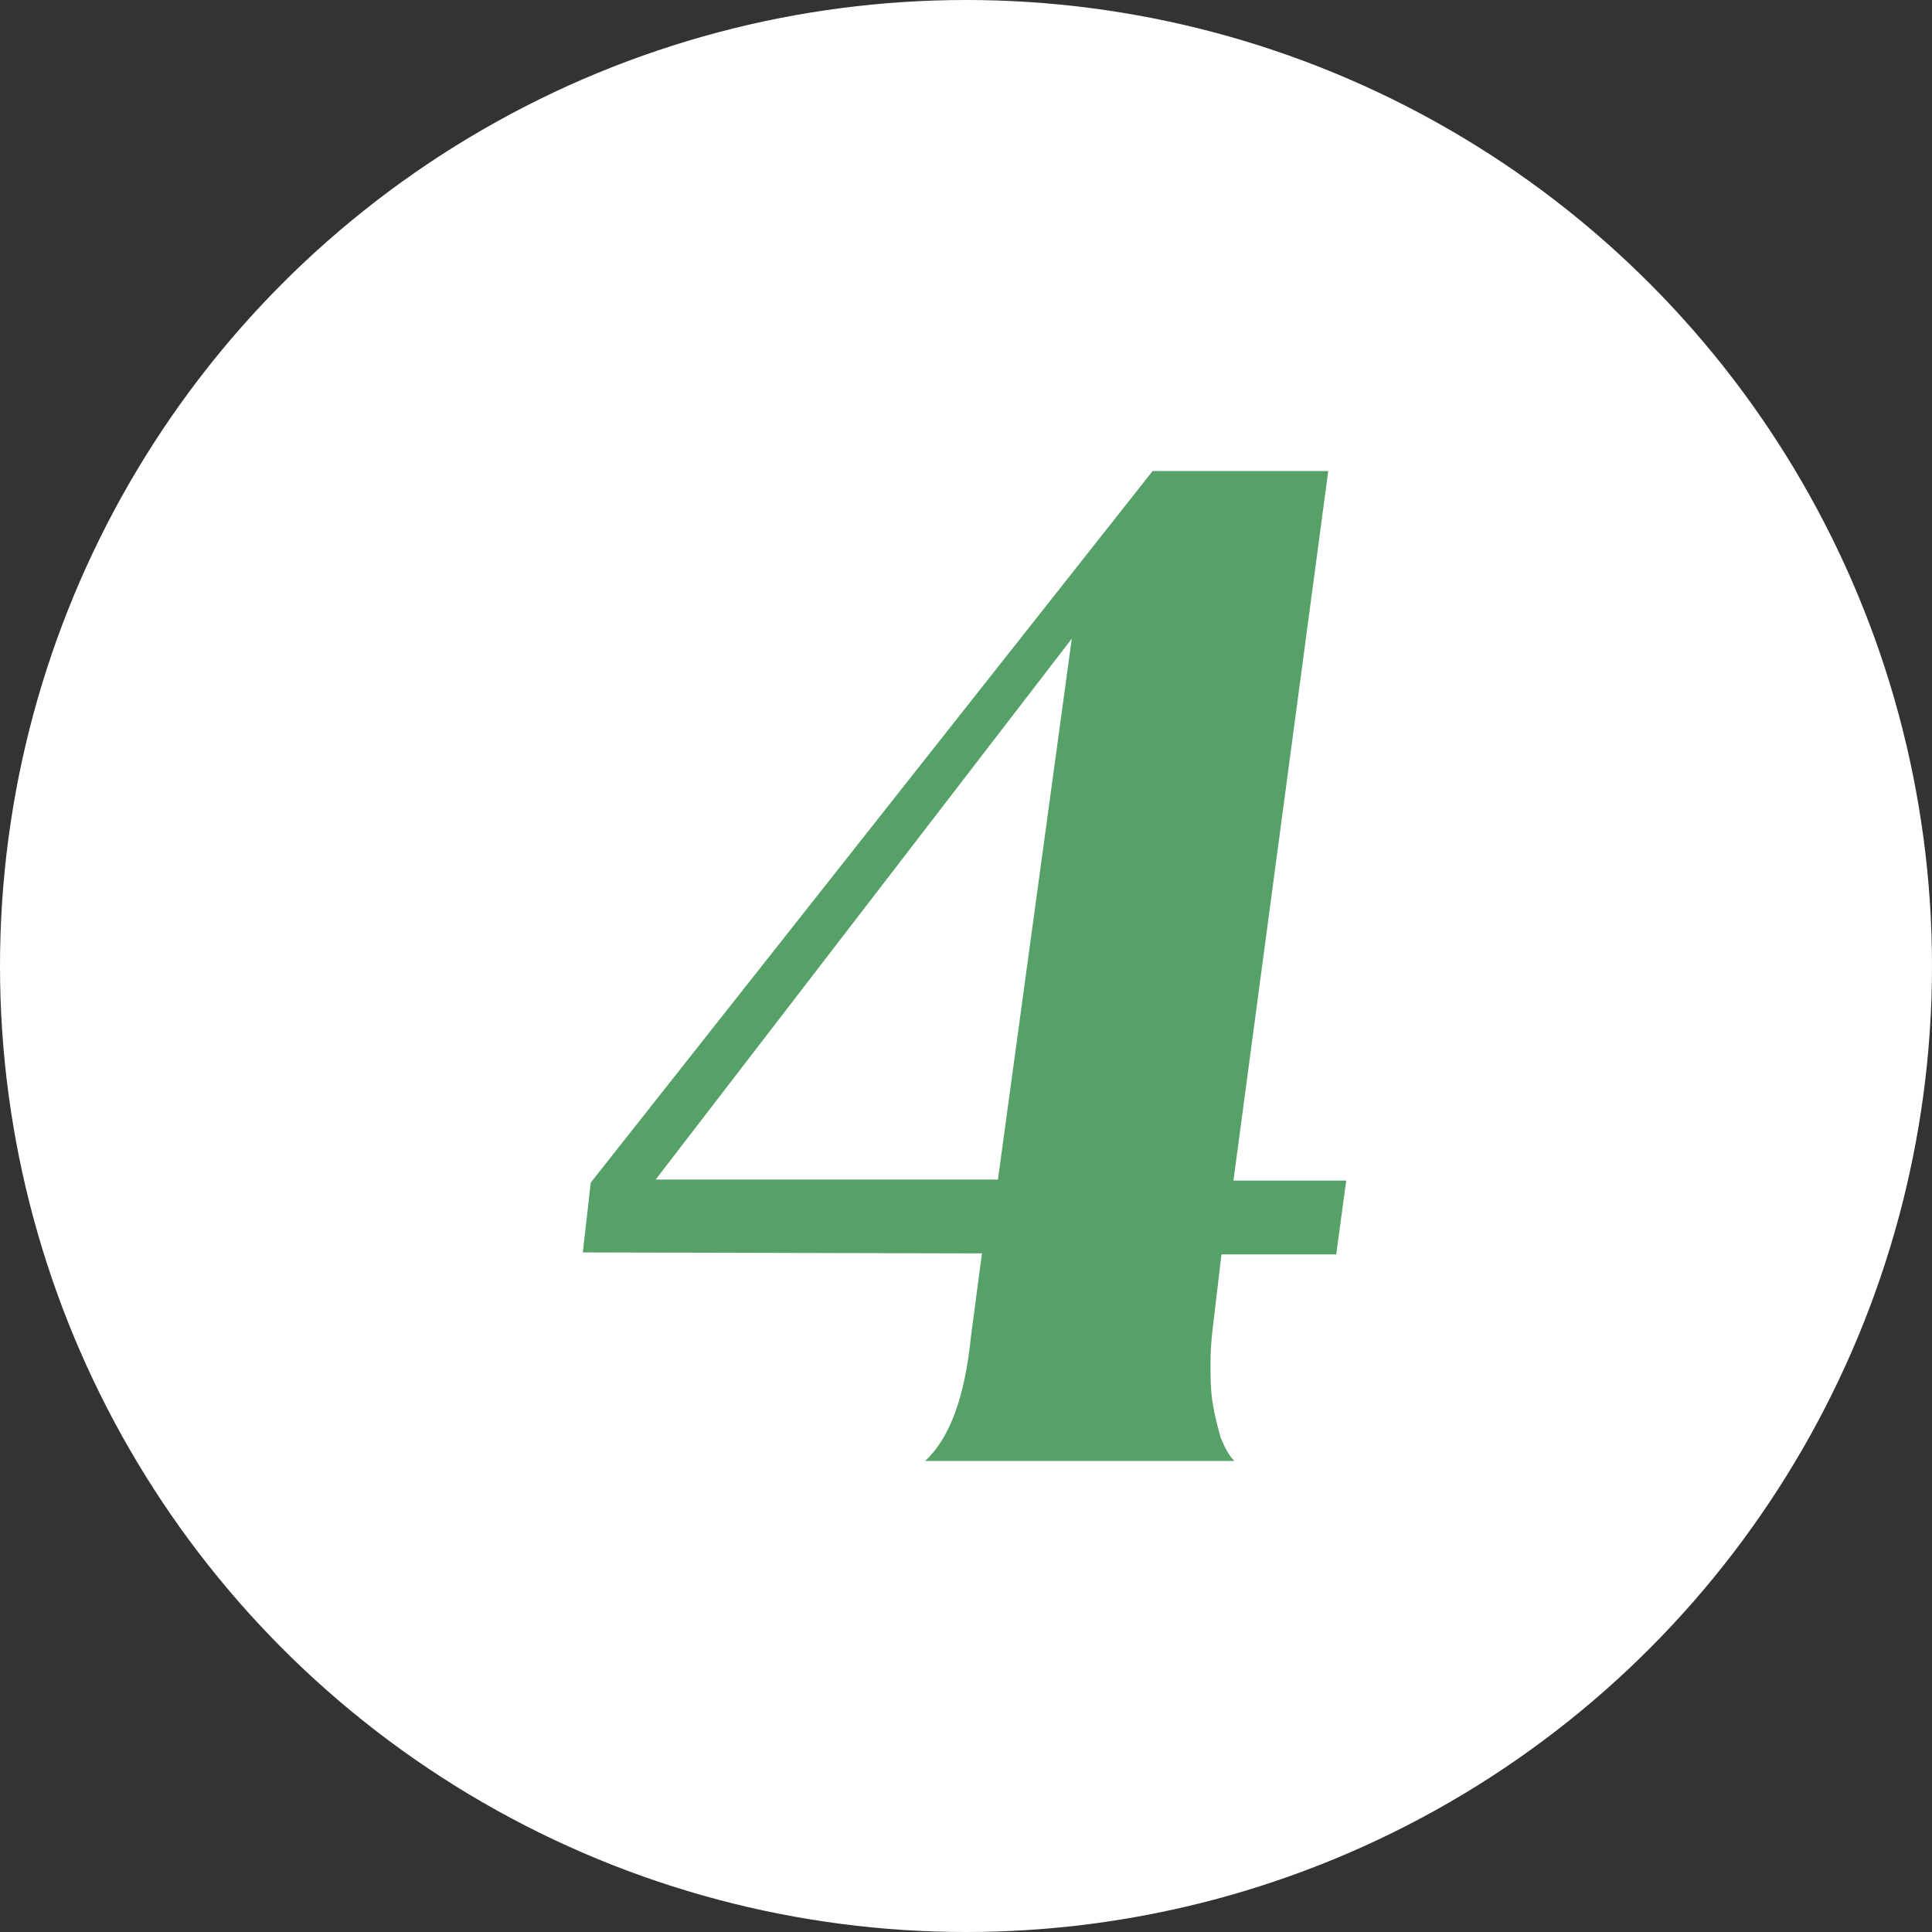 <?xml version="1.0" encoding="utf-8"?>
<!-- Generator: Adobe Illustrator 29.6.1, SVG Export Plug-In . SVG Version: 9.03 Build 0)  -->
<svg version="1.0" xmlns="http://www.w3.org/2000/svg" xmlns:xlink="http://www.w3.org/1999/xlink" x="0px" y="0px"
	 viewBox="0 0 193.6 193.6" style="enable-background:new 0 0 193.6 193.6;" xml:space="preserve">
<rect x="0" y="0" width="193.6" height="193.6" fill="#333333" stroke="none"/>
<style type="text/css">
	.st0{fill:url(#SVGID_1_);}
	.st1{fill:url(#SVGID_00000152974758906979708760000014600415563537632168_);}
	.st2{fill:url(#SVGID_00000120533192525615733700000003412376529164853692_);}
	.st3{fill:#FFFFFF;}
	.st4{opacity:0.5;}
	.st5{fill:#A5D4FF;}
	.st6{fill:url(#SVGID_00000065074128227775555130000008925596011764337084_);}
	.st7{fill:url(#SVGID_00000062886670705393961000000005949067671760862893_);}
	.st8{fill:url(#SVGID_00000170236603769073101430000008753213360400750770_);}
	.st9{fill:url(#SVGID_00000088096612232216798570000008166634320831065534_);}
	.st10{fill:#2230A4;}
	.st11{fill:#FF8070;}
	.st12{fill:url(#SVGID_00000128459007909111913440000009239768324018285972_);}
	.st13{fill:#3D4ED7;}
	.st14{fill:url(#SVGID_00000157277062991792082750000010996210909891600028_);}
	.st15{fill:none;stroke:#3D4ED5;stroke-width:6;stroke-linecap:round;stroke-linejoin:round;stroke-miterlimit:10;}
	.st16{fill:url(#SVGID_00000036955557857915229040000002776821048020494242_);}
	.st17{fill:none;stroke:#FFFFFF;stroke-width:10;stroke-linecap:round;stroke-linejoin:round;stroke-miterlimit:10;}
	.st18{fill:none;stroke:#FFFFFF;stroke-width:9;stroke-miterlimit:10;}
	.st19{fill:none;stroke:#FFFFFF;stroke-width:9;stroke-linecap:round;stroke-miterlimit:10;}
	.st20{fill:url(#SVGID_00000052790224474906666440000010554598339509171586_);}
	.st21{fill:none;stroke:#404ECE;stroke-linecap:round;stroke-linejoin:round;stroke-miterlimit:10;}
	.st22{fill:#2961A8;stroke:#404ECE;stroke-linecap:round;stroke-linejoin:round;stroke-miterlimit:10;}
	.st23{fill:none;stroke:#010101;stroke-width:1.112;stroke-linecap:round;stroke-linejoin:round;stroke-miterlimit:10;}
	.st24{fill:url(#SVGID_00000140003805238261310610000000383965593823184287_);}
	.st25{fill:url(#SVGID_00000027601729369395574430000014792784467954011835_);}
	.st26{fill:none;stroke:#3D4ED5;stroke-width:7.647;stroke-linecap:round;stroke-linejoin:round;stroke-miterlimit:10;}
	.st27{fill:url(#SVGID_00000063611061826751095790000003407629332201455285_);}
	.st28{fill:none;stroke:#404ECE;stroke-width:6;stroke-linecap:round;stroke-linejoin:round;stroke-miterlimit:10;}
	.st29{fill:url(#SVGID_00000084526600926242161400000010425750397724589961_);}
	.st30{fill:url(#SVGID_00000008827123706873407660000003644563481988462735_);}
	.st31{fill:none;stroke:#3D4ED5;stroke-width:5;stroke-linecap:round;stroke-linejoin:round;stroke-miterlimit:10;}
	.st32{fill:url(#SVGID_00000165199861035211282190000005468375856403175356_);}
	.st33{fill:none;stroke:#3D4ED5;stroke-width:15;stroke-linecap:round;stroke-linejoin:round;stroke-miterlimit:10;}
	.st34{fill:url(#SVGID_00000163035735305700809290000009750941323528750494_);}
	.st35{fill:url(#SVGID_00000174585570080776312090000012370098397462020260_);}
	.st36{fill:url(#SVGID_00000123426017998227943300000004587984049946039740_);}
	.st37{fill:none;stroke:url(#SVGID_00000140735775788278390570000004125135975120233608_);stroke-width:3;stroke-miterlimit:10;}
	
		.st38{fill:none;stroke:url(#SVGID_00000140709095358155172540000018414502762176720824_);stroke-width:5;stroke-linecap:round;stroke-linejoin:round;stroke-miterlimit:10;}
	
		.st39{fill:none;stroke:url(#SVGID_00000052097633070052002950000012690007252197153973_);stroke-width:5;stroke-linecap:round;stroke-linejoin:round;stroke-miterlimit:10;}
	
		.st40{fill:none;stroke:url(#SVGID_00000095305468634267213130000006090466327424358833_);stroke-width:5;stroke-linecap:round;stroke-linejoin:round;stroke-miterlimit:10;}
	
		.st41{fill:none;stroke:url(#SVGID_00000040575471101501567800000011137025551130813869_);stroke-width:5;stroke-linecap:round;stroke-linejoin:round;stroke-miterlimit:10;}
	
		.st42{fill:none;stroke:url(#SVGID_00000000181458952190569430000004921725523756568759_);stroke-width:5;stroke-linecap:round;stroke-linejoin:round;stroke-miterlimit:10;}
	.st43{fill:url(#SVGID_00000087383910513392913300000011247393559409077662_);}
	.st44{fill:url(#SVGID_00000110466821290752167970000016314539927748067731_);}
	.st45{fill:none;stroke:#FFFFFF;stroke-width:11;stroke-linecap:round;stroke-linejoin:round;stroke-miterlimit:10;}
	.st46{fill:#56A168;}
	.st47{fill:#F8D7D5;}
	.st48{fill:url(#SVGID_00000005974410768007414670000014526076248927122354_);}
	.st49{fill:url(#SVGID_00000143606770336828544100000008912315506538607538_);}
</style>
<g id="BG">
</g>
<g id="Conteúdo">
	<circle class="st3" cx="96.8" cy="96.8" r="96.8"/>
	<g>
		<path class="st46" d="M121.5,133.3c-0.1,0.9-0.2,2-0.2,3.3c0,1.3,0,2.6,0.2,3.9c0.2,1.3,0.5,2.4,0.8,3.5c0.4,1,0.8,1.8,1.4,2.4
			h-31c2.5-2.3,4-6.5,4.6-12.5l1.1-8.3l-40-0.1l0.8-7l56.3-71.3h17.6l-9.5,71.1h11.3l-1,7.4h-11.5L121.5,133.3z M100,118.2l7.4-54.2
			l-41.7,54.2H100z"/>
	</g>
</g>
</svg>
